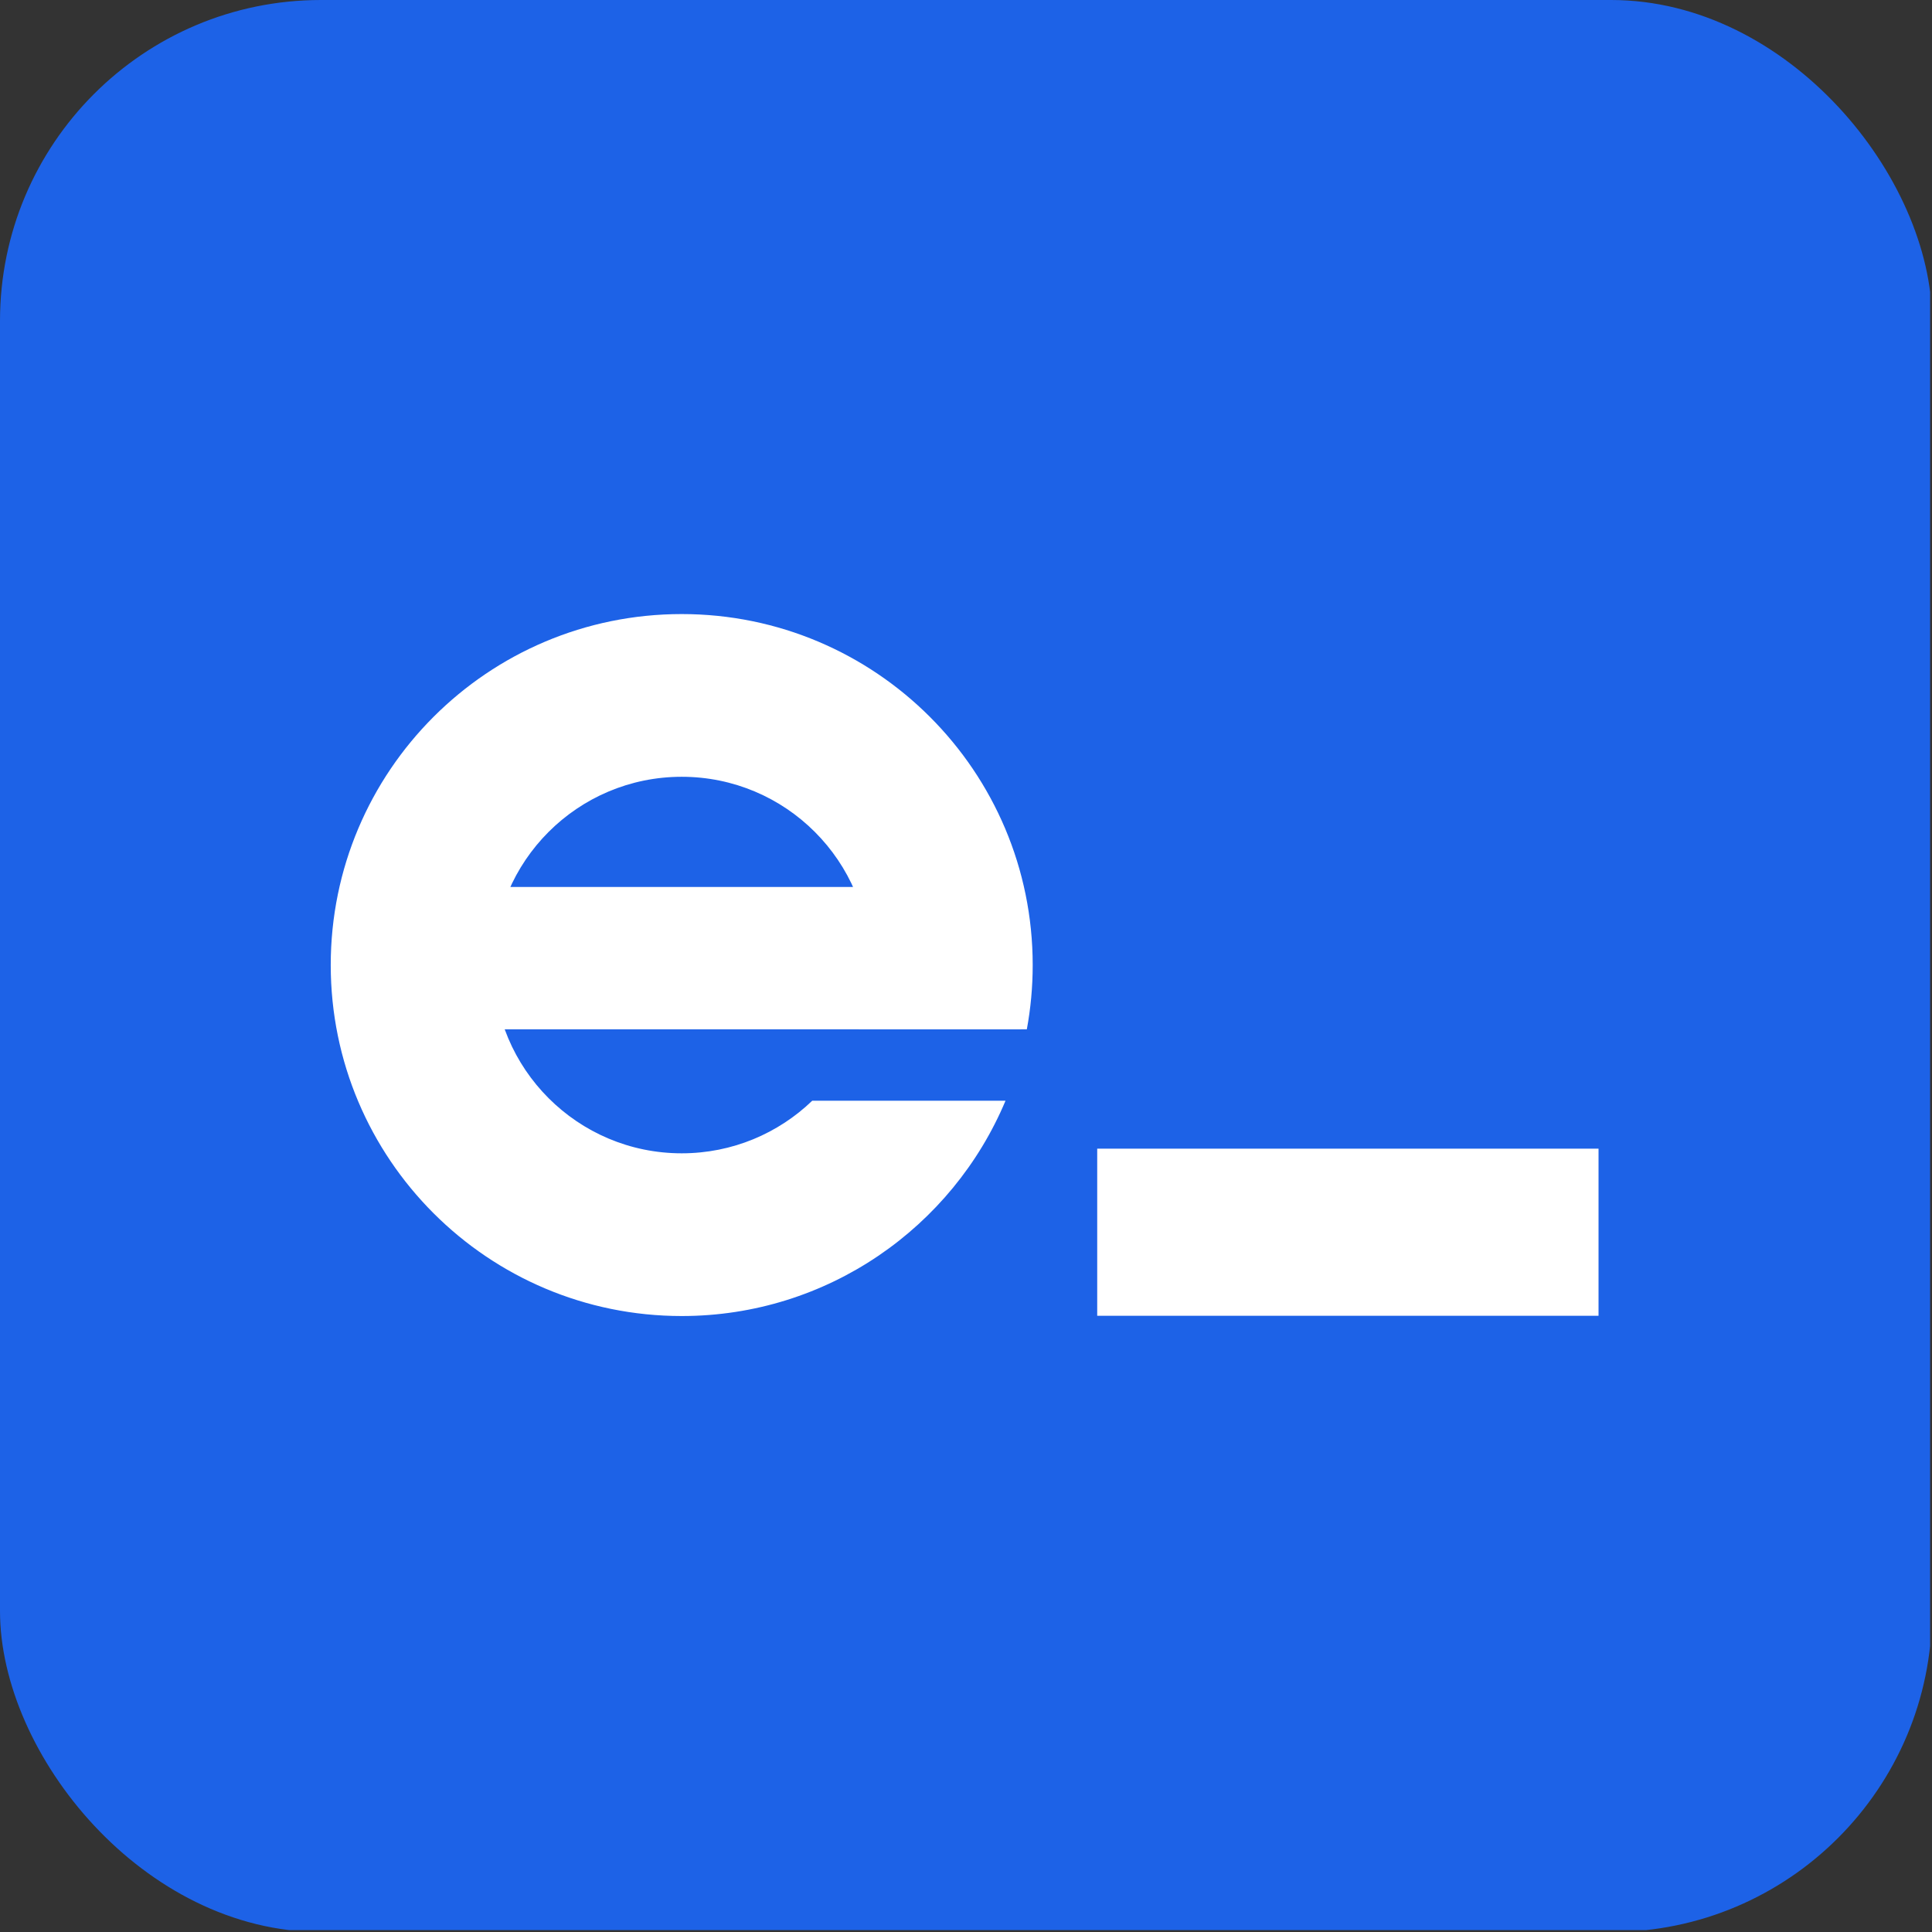 <svg width="1016" height="1016" viewBox="0 0 1016 1016" fill="none" xmlns="http://www.w3.org/2000/svg">
<rect x="0" y="0" width="1016" height="1016" fill="#333333" stroke="none"/>
<g clip-path="url(#clip0_421_2174)">
<rect width="1016" height="1016" rx="168.761" fill="#1D62E7"/>
<path d="M577 648H840.636" stroke="white" stroke-width="87.879"/>
<path fill-rule="evenodd" clip-rule="evenodd" d="M245.639 466.427H522.493L536.999 505.009V541.306H245.639V466.427Z" fill="white"/>
<path fill-rule="evenodd" clip-rule="evenodd" d="M427.145 578.843C409.347 595.972 385.154 606.504 358.501 606.504C303.822 606.504 259.497 562.178 259.497 507.499C259.497 452.821 303.822 408.495 358.501 408.495C413.18 408.495 457.506 452.821 457.506 507.499C457.506 519.373 455.415 530.759 451.583 541.308H539.986C542.015 530.348 543.076 519.047 543.076 507.499C543.076 405.562 460.439 322.925 358.501 322.925C256.563 322.925 173.927 405.562 173.927 507.499C173.927 609.437 256.563 692.074 358.501 692.074C435.147 692.074 500.881 645.356 528.782 578.843H427.145Z" fill="white"/>
</g>
<defs>
<clipPath id="clip0_421_2174">
<rect width="1015" height="1015" fill="white"/>
</clipPath>
</defs>
</svg>
